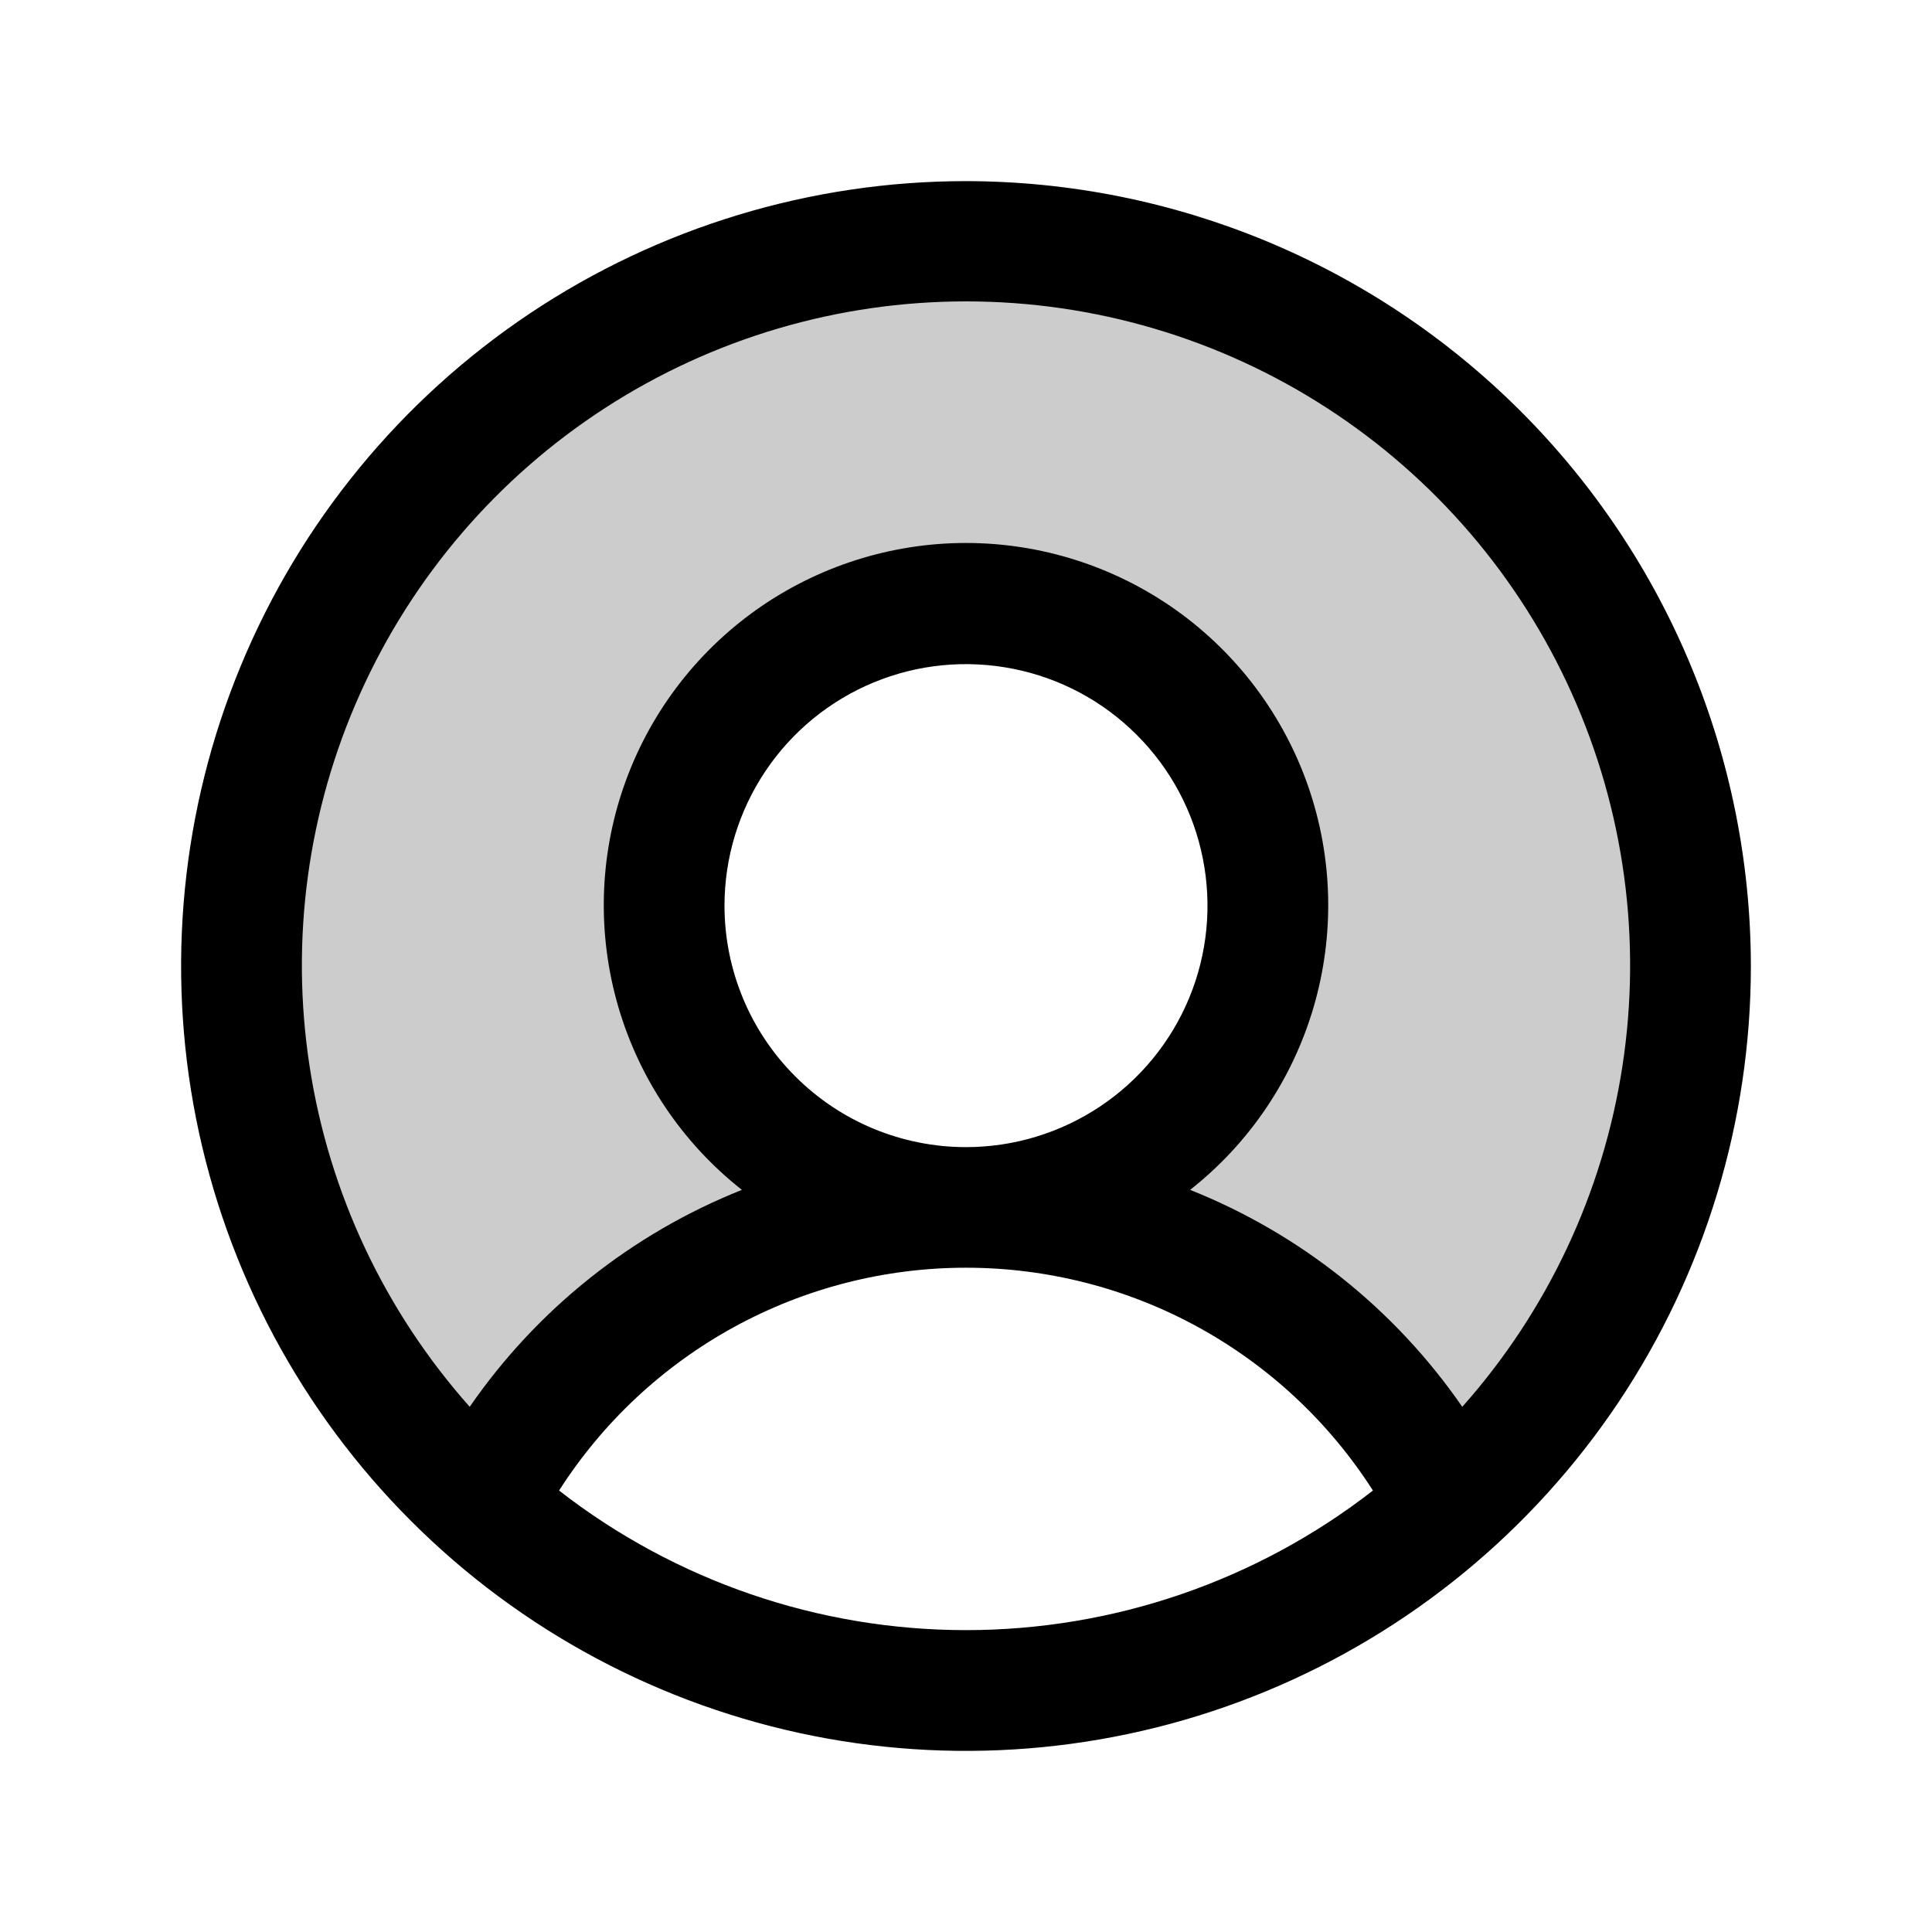<svg width="24" height="24" viewBox="0 0 24 24" fill="none" xmlns="http://www.w3.org/2000/svg">
<path opacity="0.2" d="M21 12C21.001 13.262 20.736 14.511 20.223 15.663C19.709 16.816 18.958 17.848 18.019 18.691C17.454 17.58 16.593 16.647 15.53 15.996C14.468 15.344 13.246 15 12 15C12.742 15 13.467 14.78 14.083 14.368C14.7 13.956 15.181 13.37 15.465 12.685C15.748 12 15.823 11.246 15.678 10.518C15.533 9.791 15.176 9.123 14.652 8.598C14.127 8.074 13.459 7.717 12.732 7.572C12.004 7.427 11.25 7.502 10.565 7.785C9.88 8.069 9.294 8.55 8.882 9.167C8.47 9.783 8.25 10.508 8.25 11.25C8.25 12.245 8.645 13.198 9.348 13.902C10.052 14.605 11.005 15 12 15C10.754 15 9.532 15.344 8.47 15.996C7.407 16.647 6.546 17.58 5.981 18.691C4.866 17.688 4.019 16.422 3.518 15.008C3.016 13.594 2.876 12.077 3.11 10.595C3.344 9.113 3.945 7.713 4.858 6.523C5.771 5.332 6.967 4.389 8.337 3.779C9.708 3.168 11.209 2.91 12.705 3.027C14.2 3.145 15.643 3.634 16.901 4.451C18.159 5.268 19.193 6.387 19.909 7.705C20.625 9.023 21 10.5 21 12Z" fill="black"/>
<path d="M12 2.25C10.072 2.25 8.187 2.822 6.583 3.893C4.98 4.965 3.73 6.487 2.992 8.269C2.254 10.05 2.061 12.011 2.437 13.902C2.814 15.793 3.742 17.531 5.106 18.894C6.469 20.258 8.207 21.186 10.098 21.563C11.989 21.939 13.95 21.746 15.731 21.008C17.513 20.27 19.035 19.02 20.107 17.417C21.178 15.813 21.75 13.928 21.75 12C21.747 9.415 20.719 6.937 18.891 5.109C17.063 3.281 14.585 2.253 12 2.25ZM6.945 18.516C7.488 17.667 8.235 16.969 9.118 16.485C10.002 16.001 10.993 15.748 12 15.748C13.007 15.748 13.998 16.001 14.882 16.485C15.765 16.969 16.512 17.667 17.055 18.516C15.61 19.64 13.831 20.25 12 20.25C10.169 20.25 8.39 19.64 6.945 18.516ZM9 11.25C9 10.657 9.176 10.077 9.506 9.583C9.835 9.09 10.304 8.705 10.852 8.478C11.4 8.251 12.003 8.192 12.585 8.308C13.167 8.423 13.702 8.709 14.121 9.129C14.541 9.548 14.827 10.083 14.942 10.665C15.058 11.247 14.999 11.85 14.772 12.398C14.545 12.946 14.16 13.415 13.667 13.744C13.173 14.074 12.593 14.25 12 14.25C11.204 14.25 10.441 13.934 9.879 13.371C9.316 12.809 9 12.046 9 11.25ZM18.165 17.476C17.328 16.264 16.152 15.326 14.784 14.781C15.519 14.202 16.055 13.409 16.318 12.511C16.581 11.613 16.558 10.656 16.252 9.772C15.946 8.888 15.372 8.122 14.61 7.579C13.848 7.037 12.935 6.745 12 6.745C11.065 6.745 10.152 7.037 9.39 7.579C8.628 8.122 8.054 8.888 7.748 9.772C7.442 10.656 7.419 11.613 7.682 12.511C7.945 13.409 8.481 14.202 9.216 14.781C7.848 15.326 6.671 16.264 5.835 17.476C4.778 16.287 4.087 14.819 3.846 13.246C3.604 11.674 3.822 10.066 4.474 8.615C5.125 7.164 6.182 5.932 7.517 5.068C8.853 4.203 10.409 3.744 12 3.744C13.591 3.744 15.147 4.203 16.483 5.068C17.818 5.932 18.875 7.164 19.526 8.615C20.178 10.066 20.396 11.674 20.154 13.246C19.913 14.819 19.222 16.287 18.165 17.476Z" fill="black"/>
</svg>